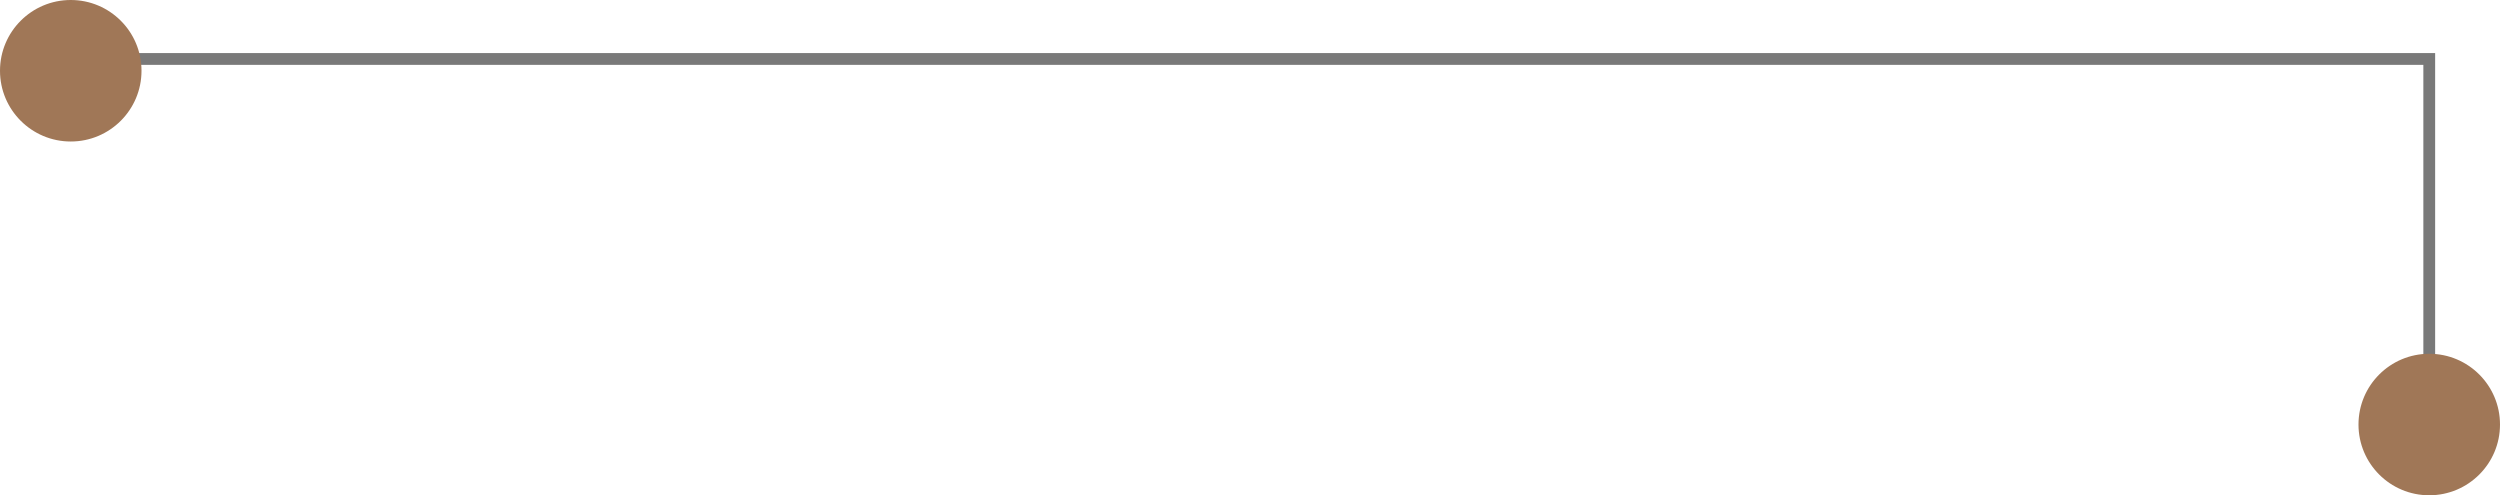 <?xml version="1.0" encoding="UTF-8"?> <svg xmlns="http://www.w3.org/2000/svg" width="212" height="42" viewBox="0 0 212 42" fill="none"><path d="M3.333 5C3.333 6.473 4.527 7.667 6 7.667C7.473 7.667 8.667 6.473 8.667 5C8.667 3.527 7.473 2.333 6 2.333C4.527 2.333 3.333 3.527 3.333 5ZM206 5H206.5V4.5H206V5ZM203.333 35C203.333 36.473 204.527 37.667 206 37.667C207.473 37.667 208.667 36.473 208.667 35C208.667 33.527 207.473 32.333 206 32.333C204.527 32.333 203.333 33.527 203.333 35ZM6 5.5H206V4.5H6V5.5ZM205.5 5V35H206.5V5H205.5Z" fill="#797979"></path><circle cx="6" cy="6" r="6" fill="#A07757"></circle><circle cx="206" cy="36" r="6" fill="#A07757"></circle></svg> 